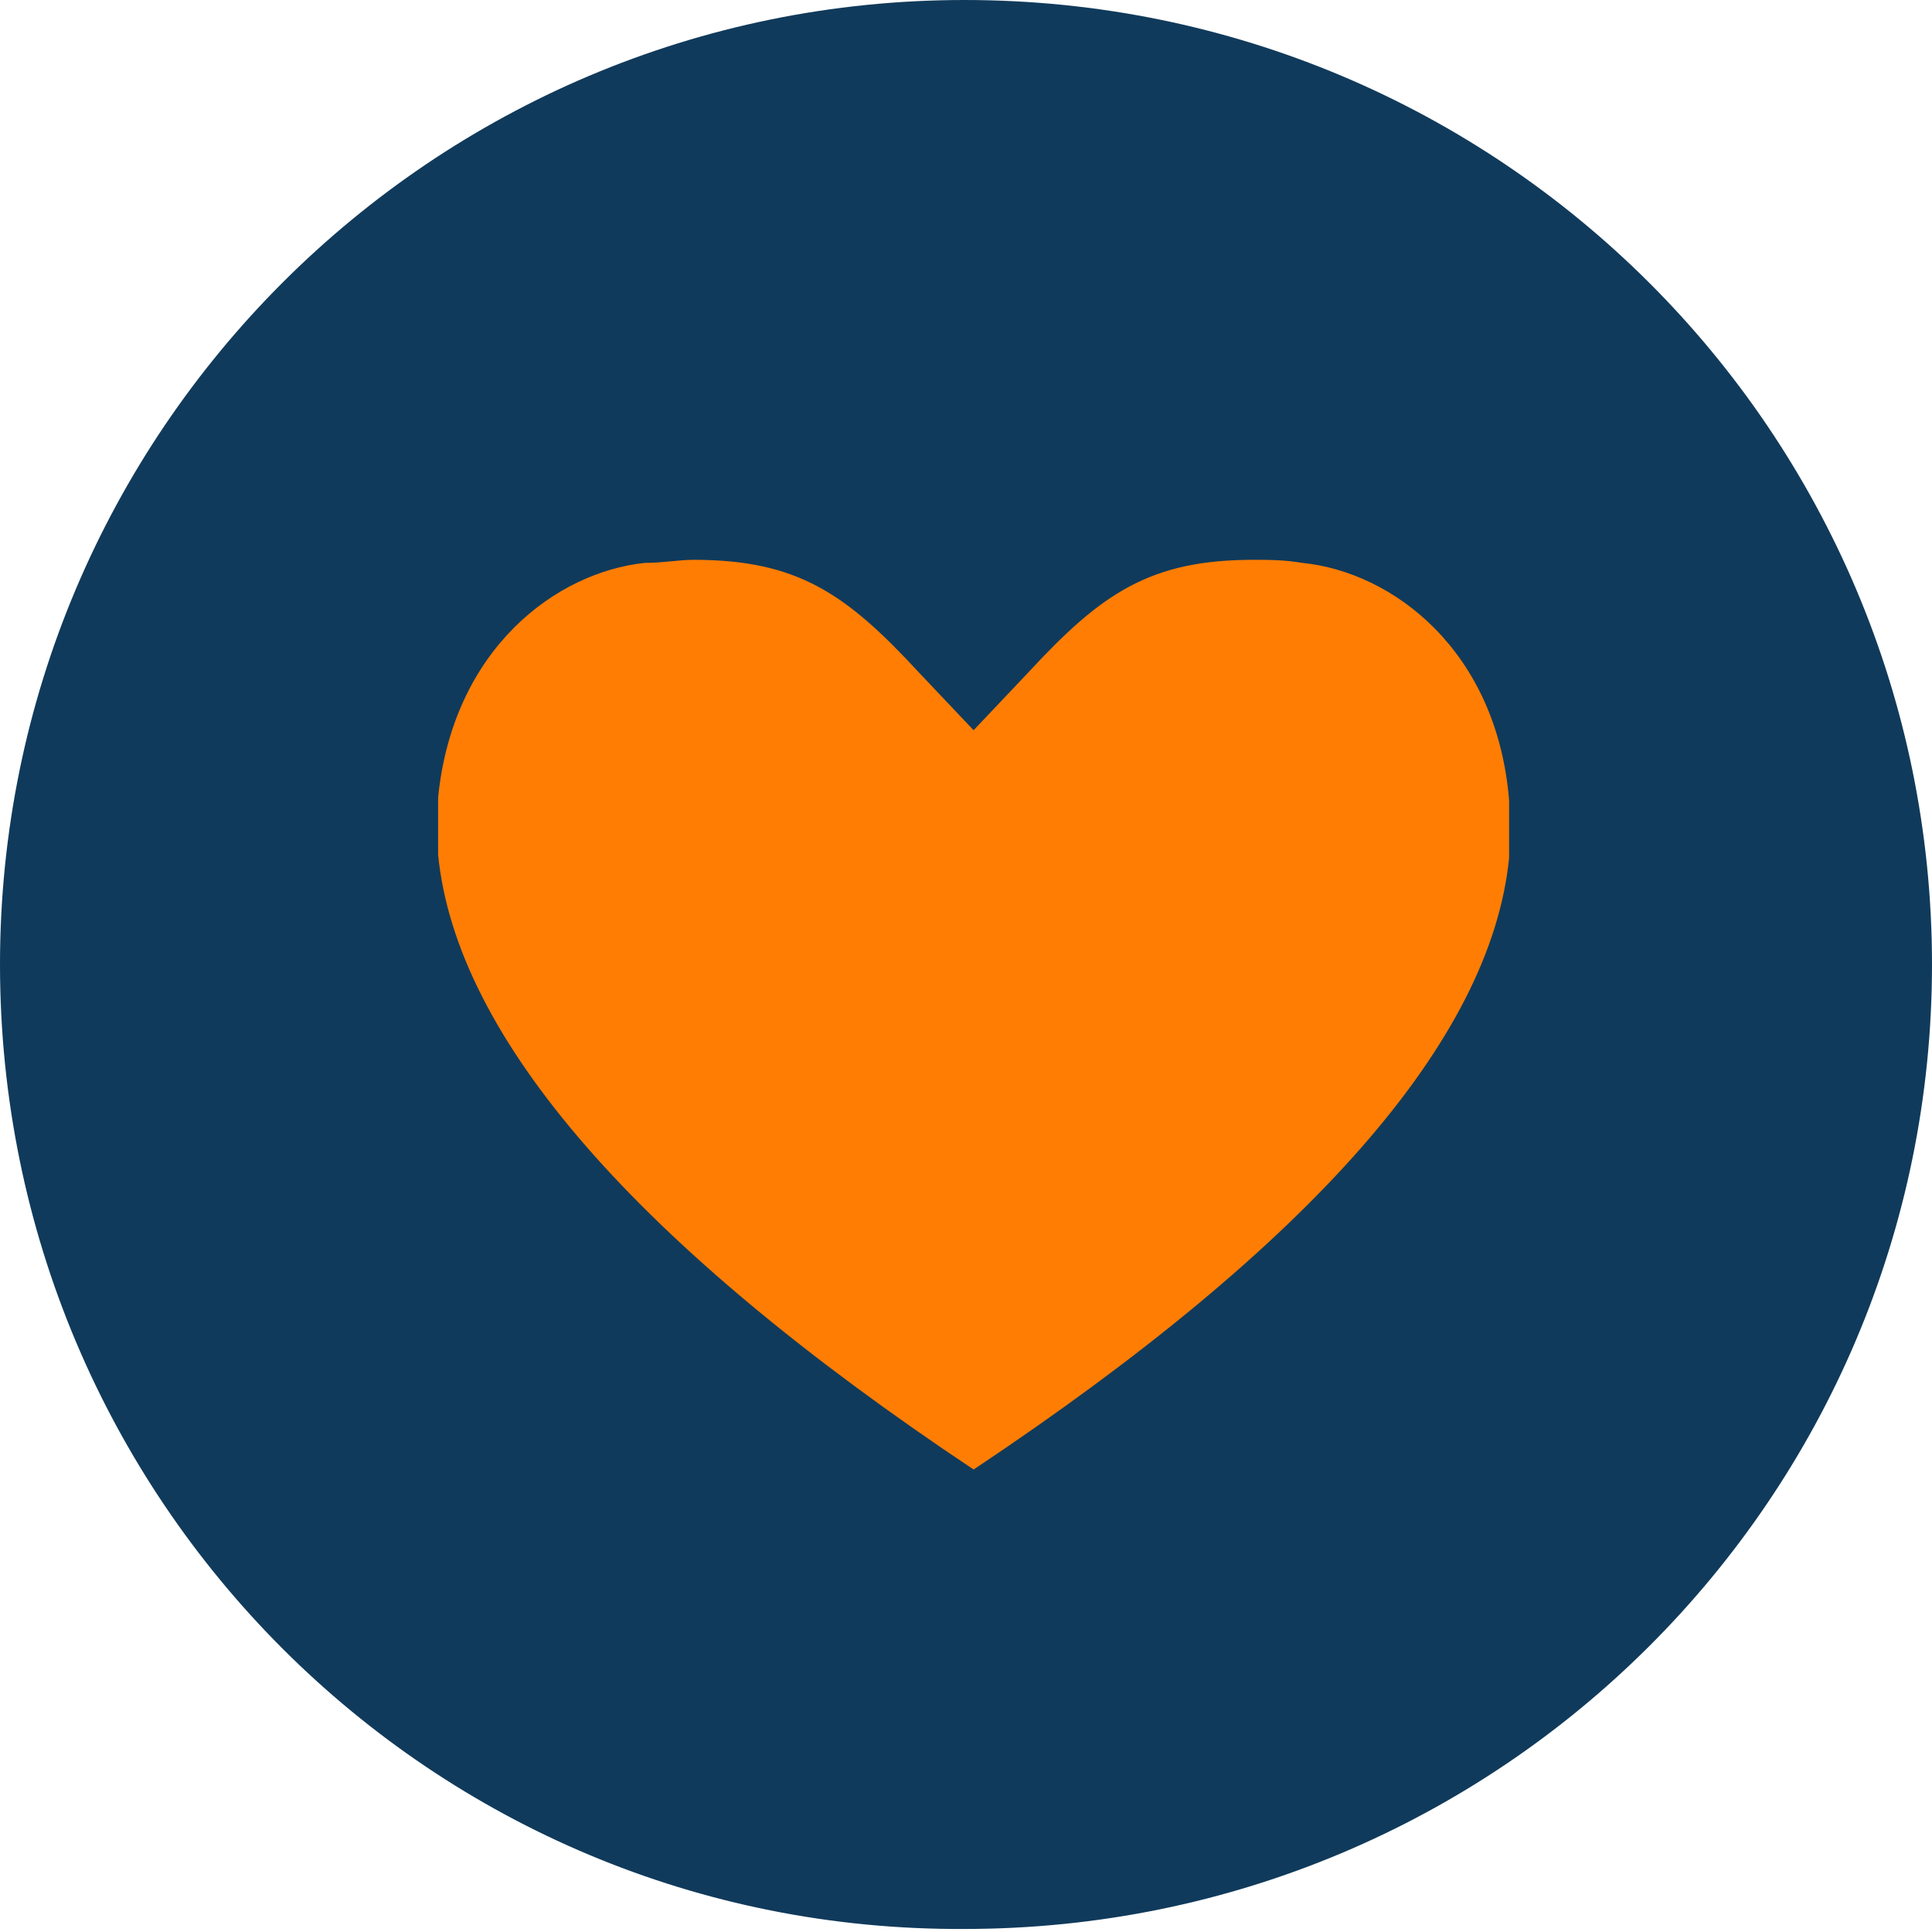 <svg width="75" height="75" viewBox="0 0 75 75" fill="none" xmlns="http://www.w3.org/2000/svg">
<path d="M75 37.441C75 58.11 58.228 74.882 37.441 74.882C16.772 75 0 58.228 0 37.441C0 16.772 16.772 0 37.441 0C58.228 0 75 16.772 75 37.441Z" fill="#103A5B"/>
<path d="M58.583 31.063V33.307C57.874 40.394 50.906 48.307 37.795 57.047C24.685 48.307 17.716 40.276 17.008 33.189V30.945C17.598 25.158 21.614 22.205 25.039 21.851C25.748 21.851 26.339 21.732 26.929 21.732C30.945 21.732 32.835 23.032 35.669 26.102L37.795 28.347L39.921 26.102C42.756 23.032 44.646 21.732 48.661 21.732C49.252 21.732 49.843 21.732 50.551 21.851C54.094 22.205 58.11 25.276 58.583 31.063Z" fill="#FF7D03"/>
</svg>
